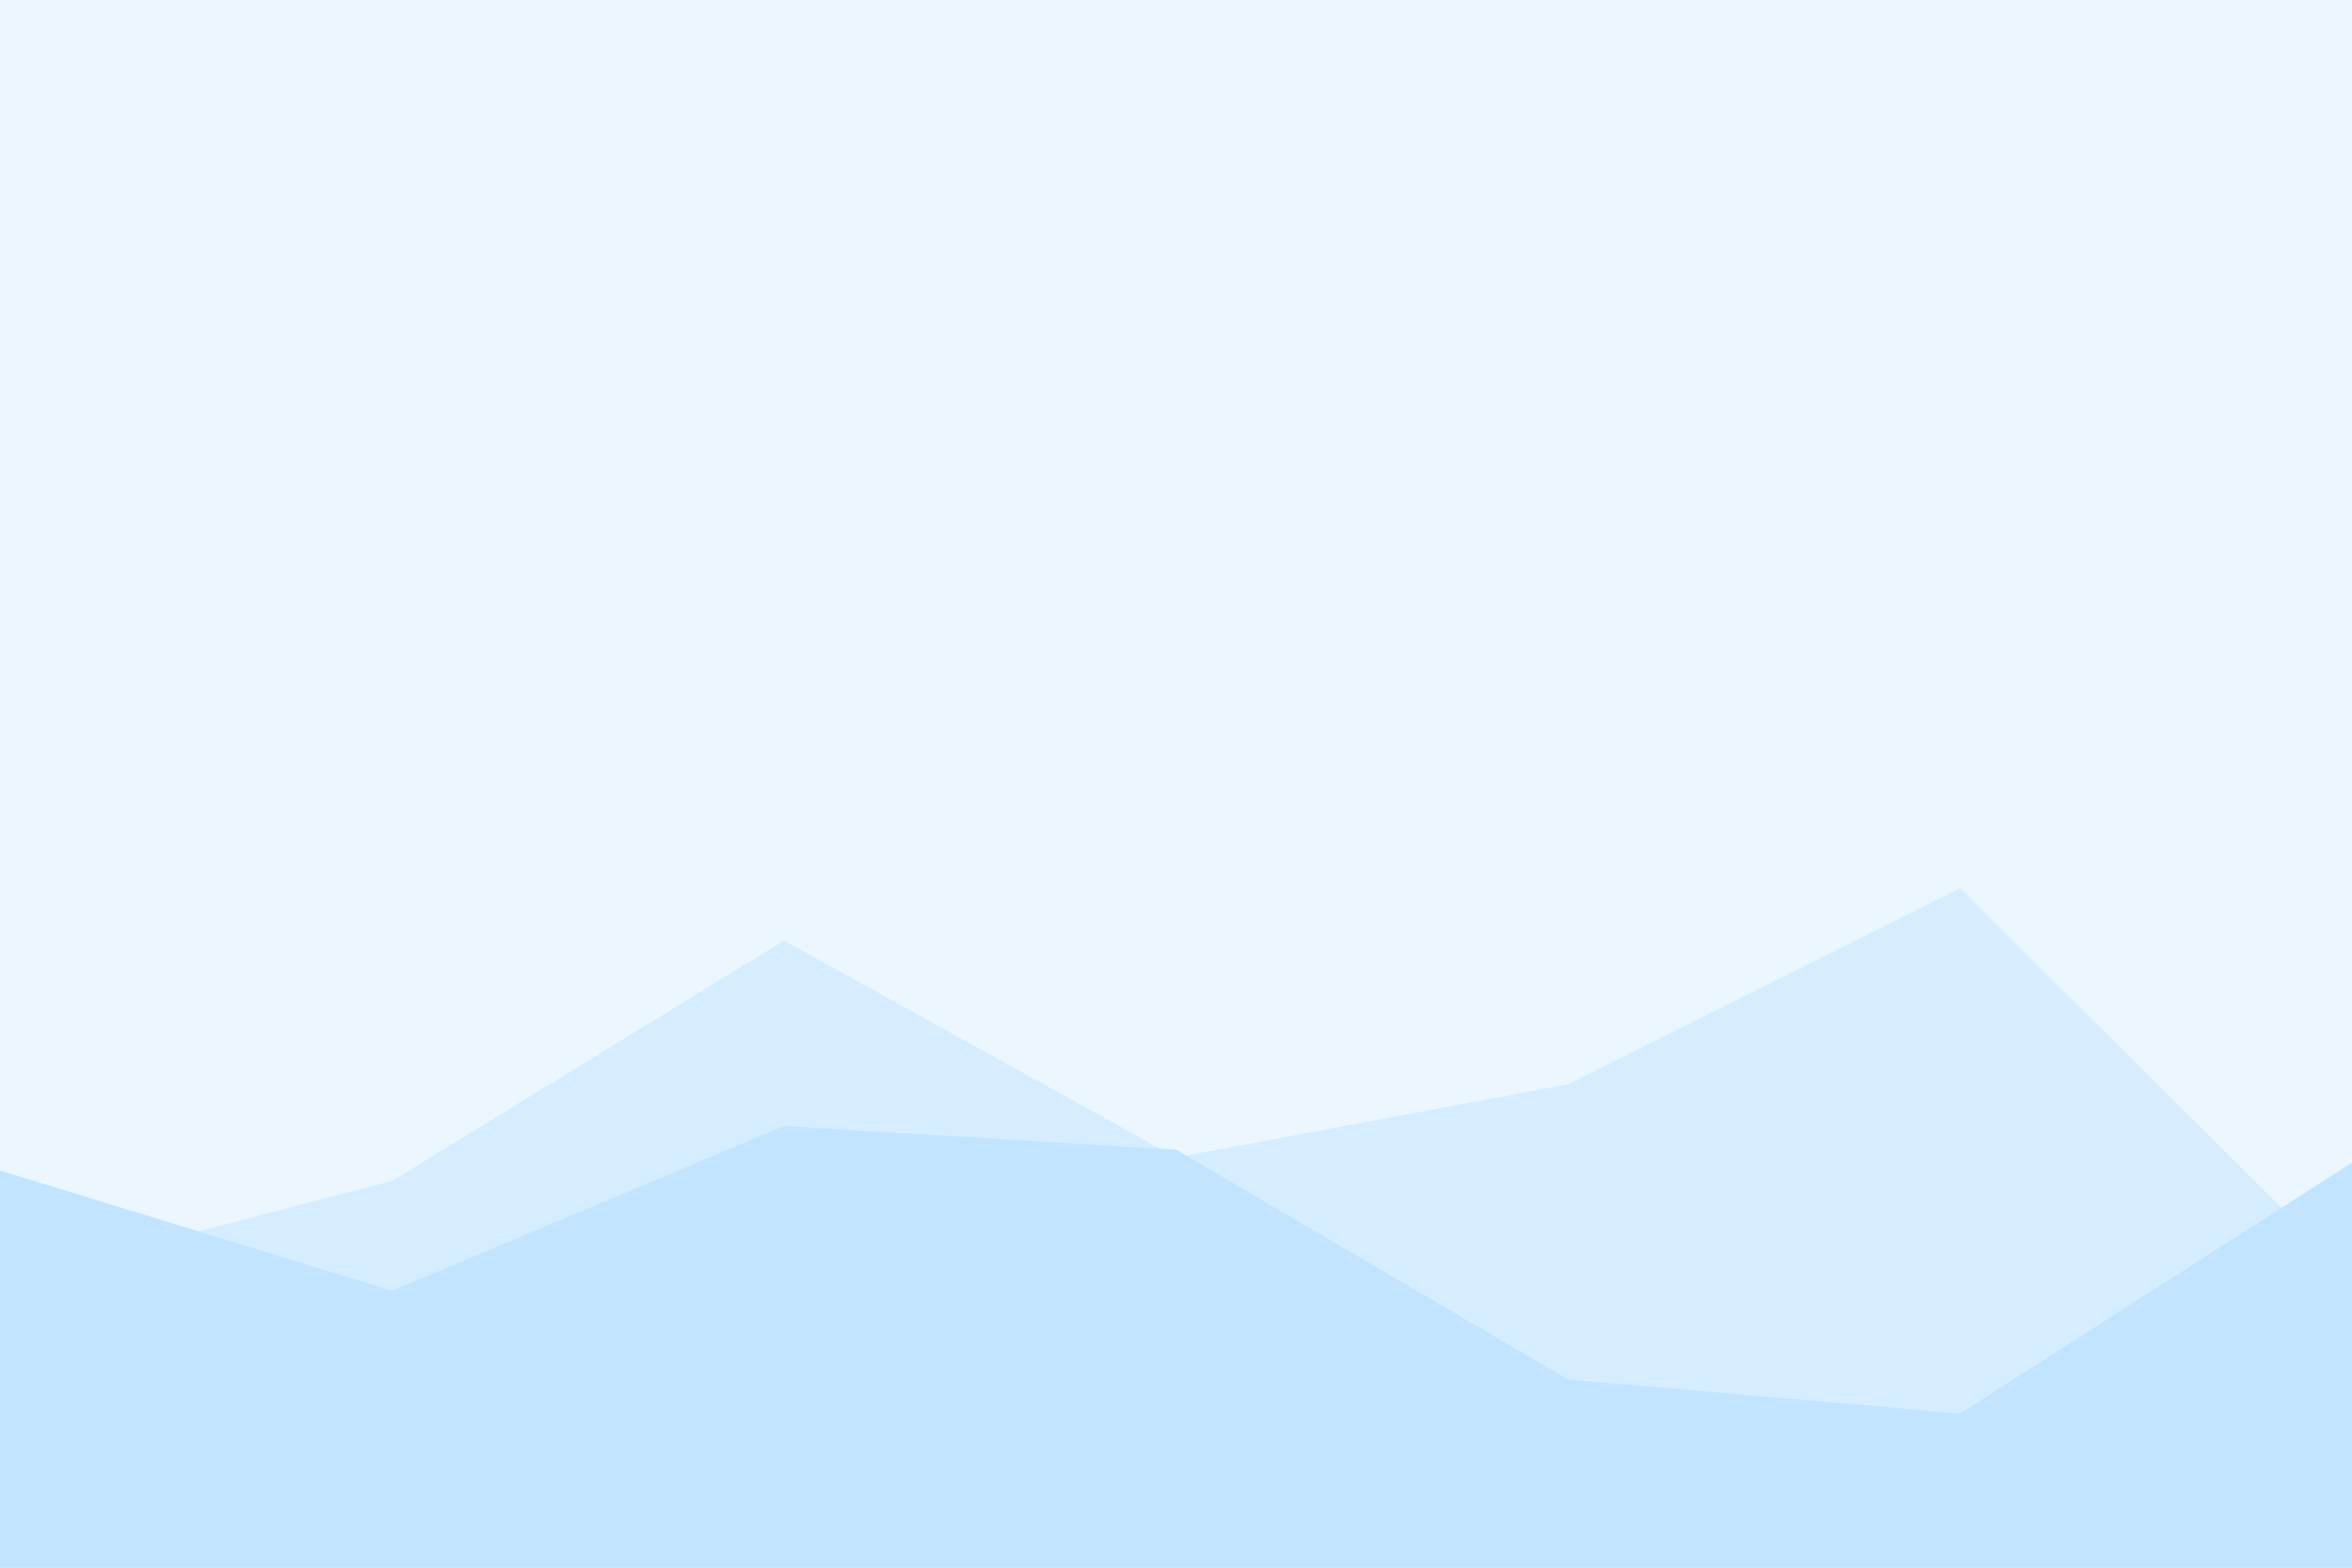 <svg id="visual" viewBox="0 0 900 600" width="900" height="600" xmlns="http://www.w3.org/2000/svg" xmlns:xlink="http://www.w3.org/1999/xlink" version="1.1"><rect x="0" y="0" width="900" height="600" fill="#EBF6FF"></rect><path d="M0 491L150 452L300 360L450 443L600 415L750 340L900 489L900 601L750 601L600 601L450 601L300 601L150 601L0 601Z" fill="#d6edff"></path><path d="M0 448L150 494L300 431L450 440L600 528L750 541L900 445L900 601L750 601L600 601L450 601L300 601L150 601L0 601Z" fill="#c2e4ff"></path></svg>